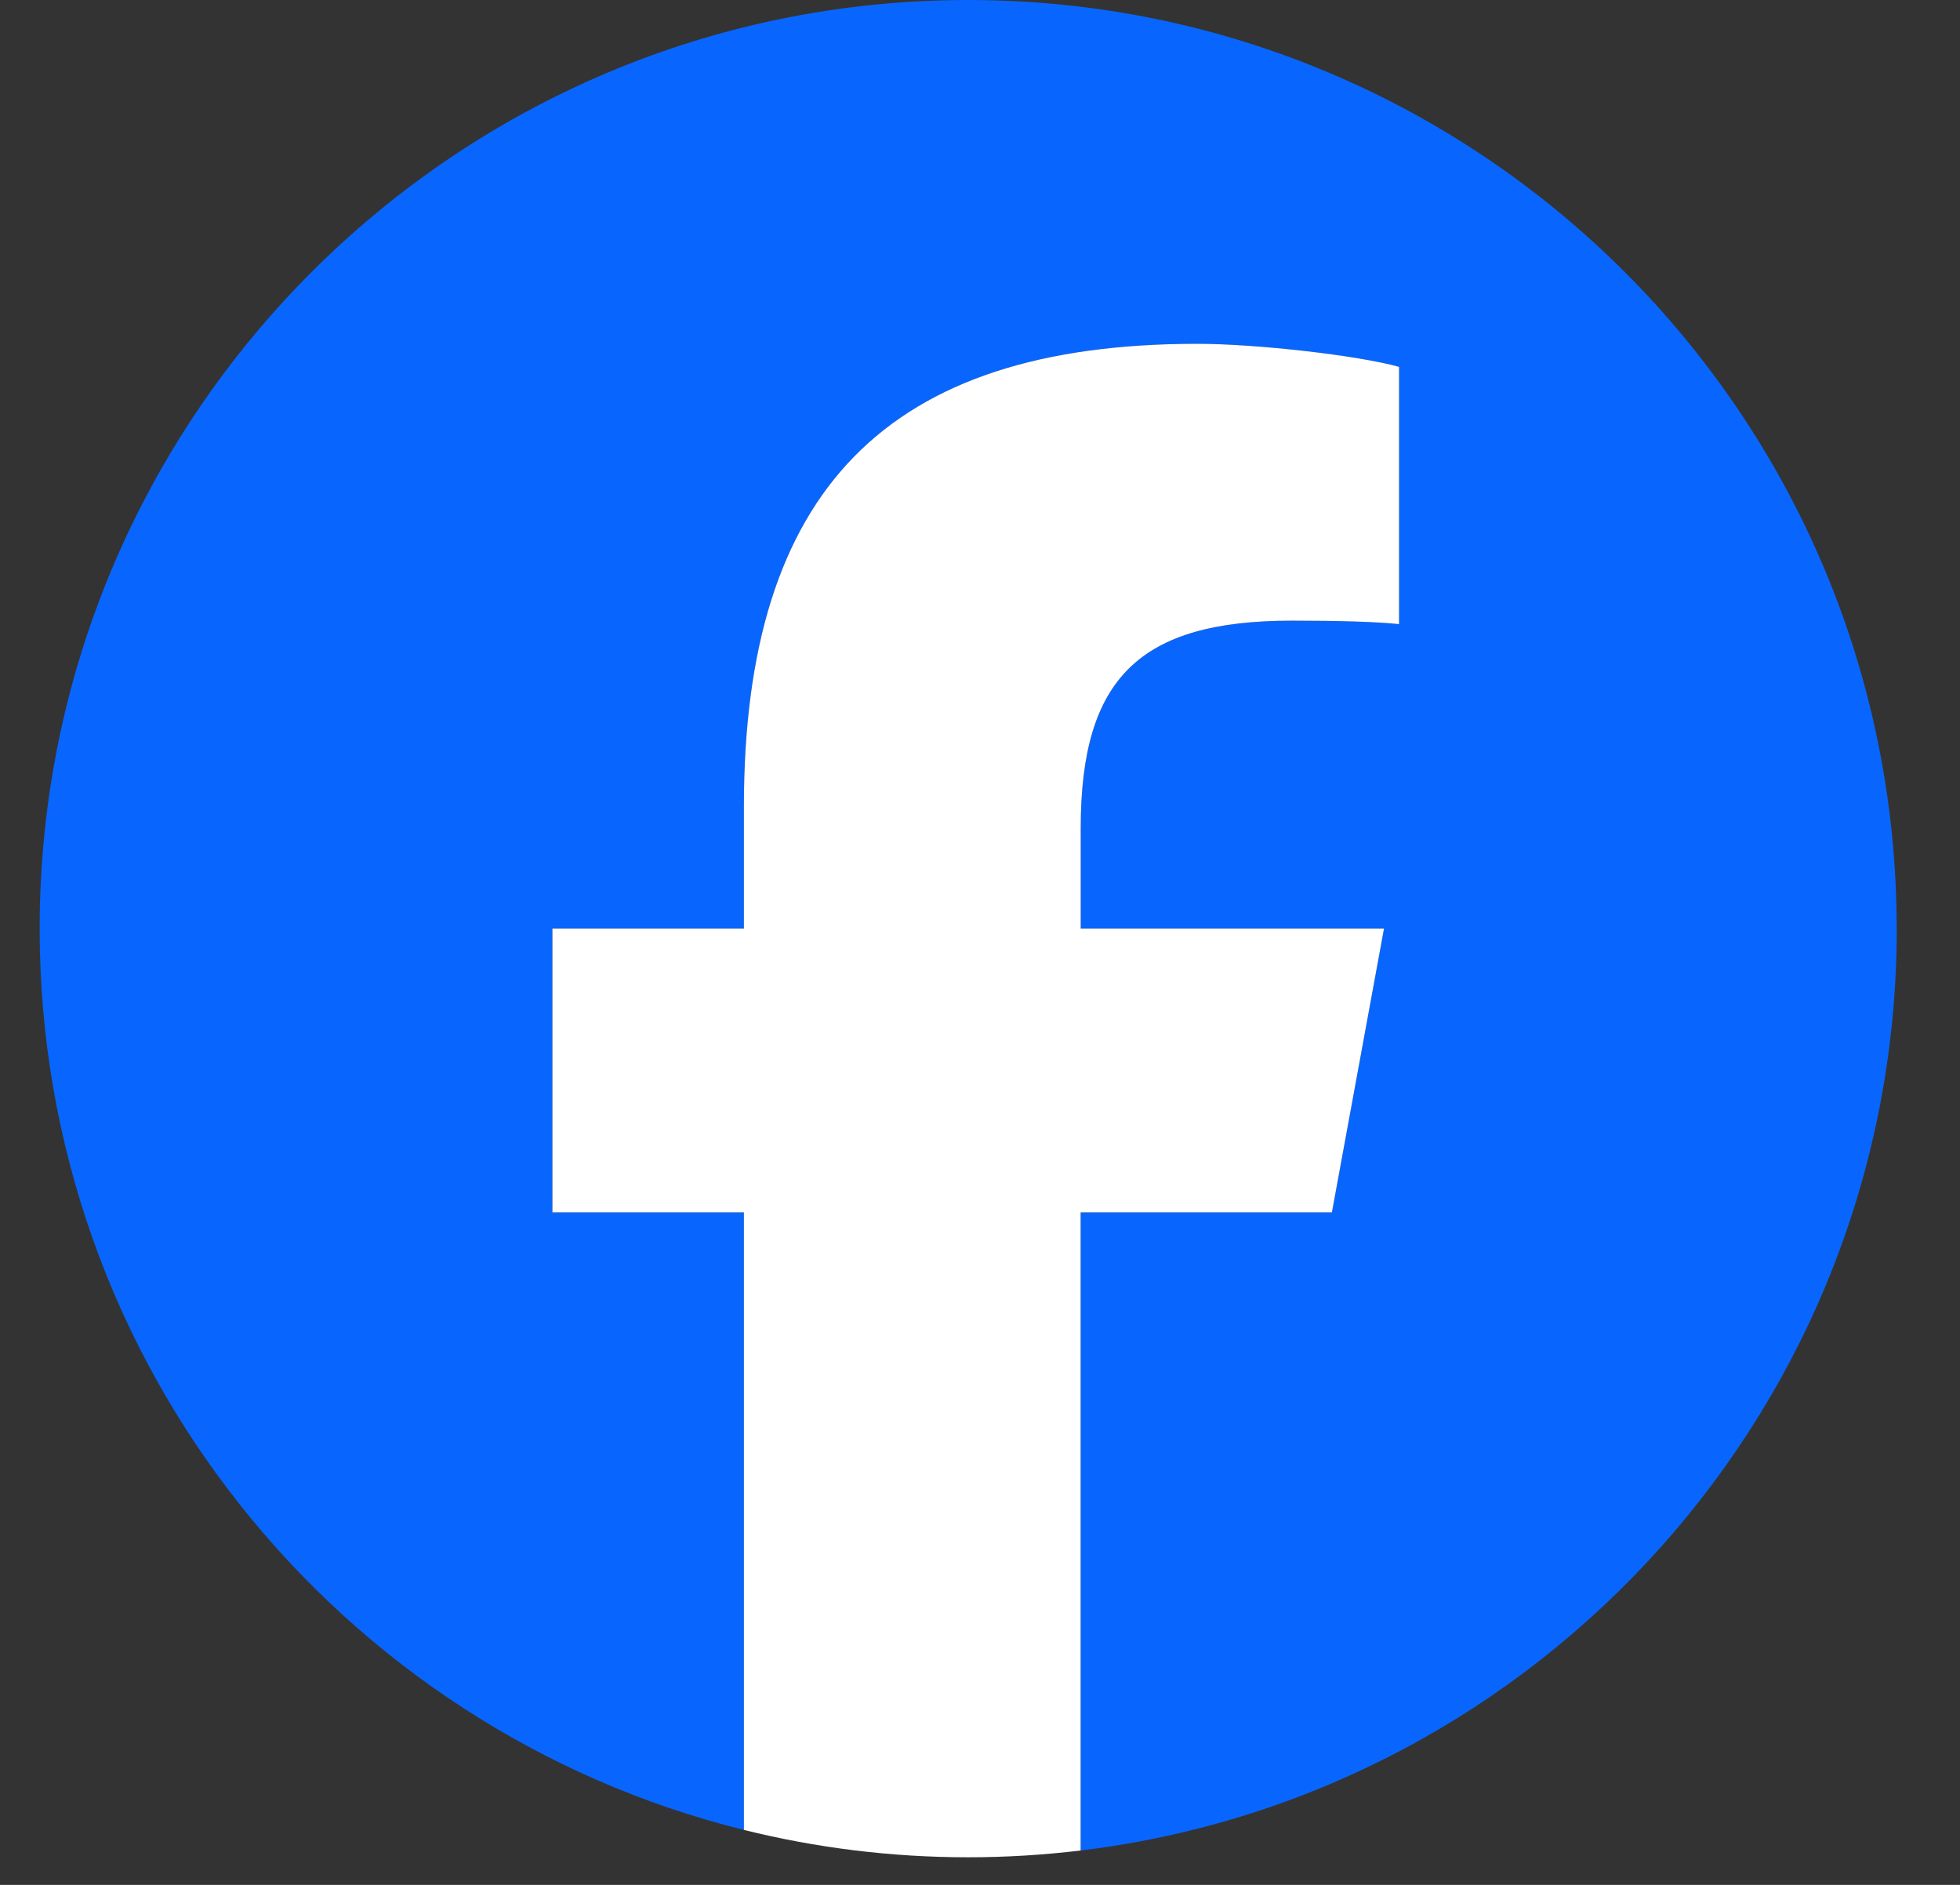 <svg width="26" height="25" viewBox="0 0 26 25" fill="none" xmlns="http://www.w3.org/2000/svg">
<rect x="0" y="0" width="26" height="25" fill="#333333" stroke="none"/>
<g id="Social Icons" clip-path="url(#clip0_3255_1042)">
<path id="c" d="M25.16 12.317C25.16 5.515 19.646 0 12.843 0C6.041 0 0.526 5.515 0.526 12.317C0.526 18.093 4.503 22.94 9.868 24.271V16.081H7.328V12.317H9.868V10.695C9.868 6.503 11.765 4.56 15.881 4.56C16.662 4.56 18.008 4.713 18.559 4.866V8.277C18.268 8.247 17.763 8.232 17.136 8.232C15.117 8.232 14.336 8.997 14.336 10.986V12.317H18.359L17.668 16.081H14.336V24.544C20.435 23.807 25.161 18.614 25.161 12.317H25.16Z" fill="#0866FF"/>
<path id="d" d="M17.668 16.081L18.359 12.317H14.336V10.986C14.336 8.997 15.116 8.232 17.136 8.232C17.763 8.232 18.268 8.247 18.559 8.278V4.866C18.008 4.712 16.661 4.56 15.881 4.56C11.765 4.56 9.868 6.503 9.868 10.695V12.317H7.328V16.081H9.868V24.271C10.821 24.508 11.817 24.634 12.843 24.634C13.348 24.634 13.846 24.603 14.335 24.544V16.081H17.668H17.668Z" fill="white"/>
</g>
<defs>
<clipPath id="clip0_3255_1042">
<rect width="24.634" height="24.634" fill="white" transform="translate(0.526)"/>
</clipPath>
</defs>
</svg>
